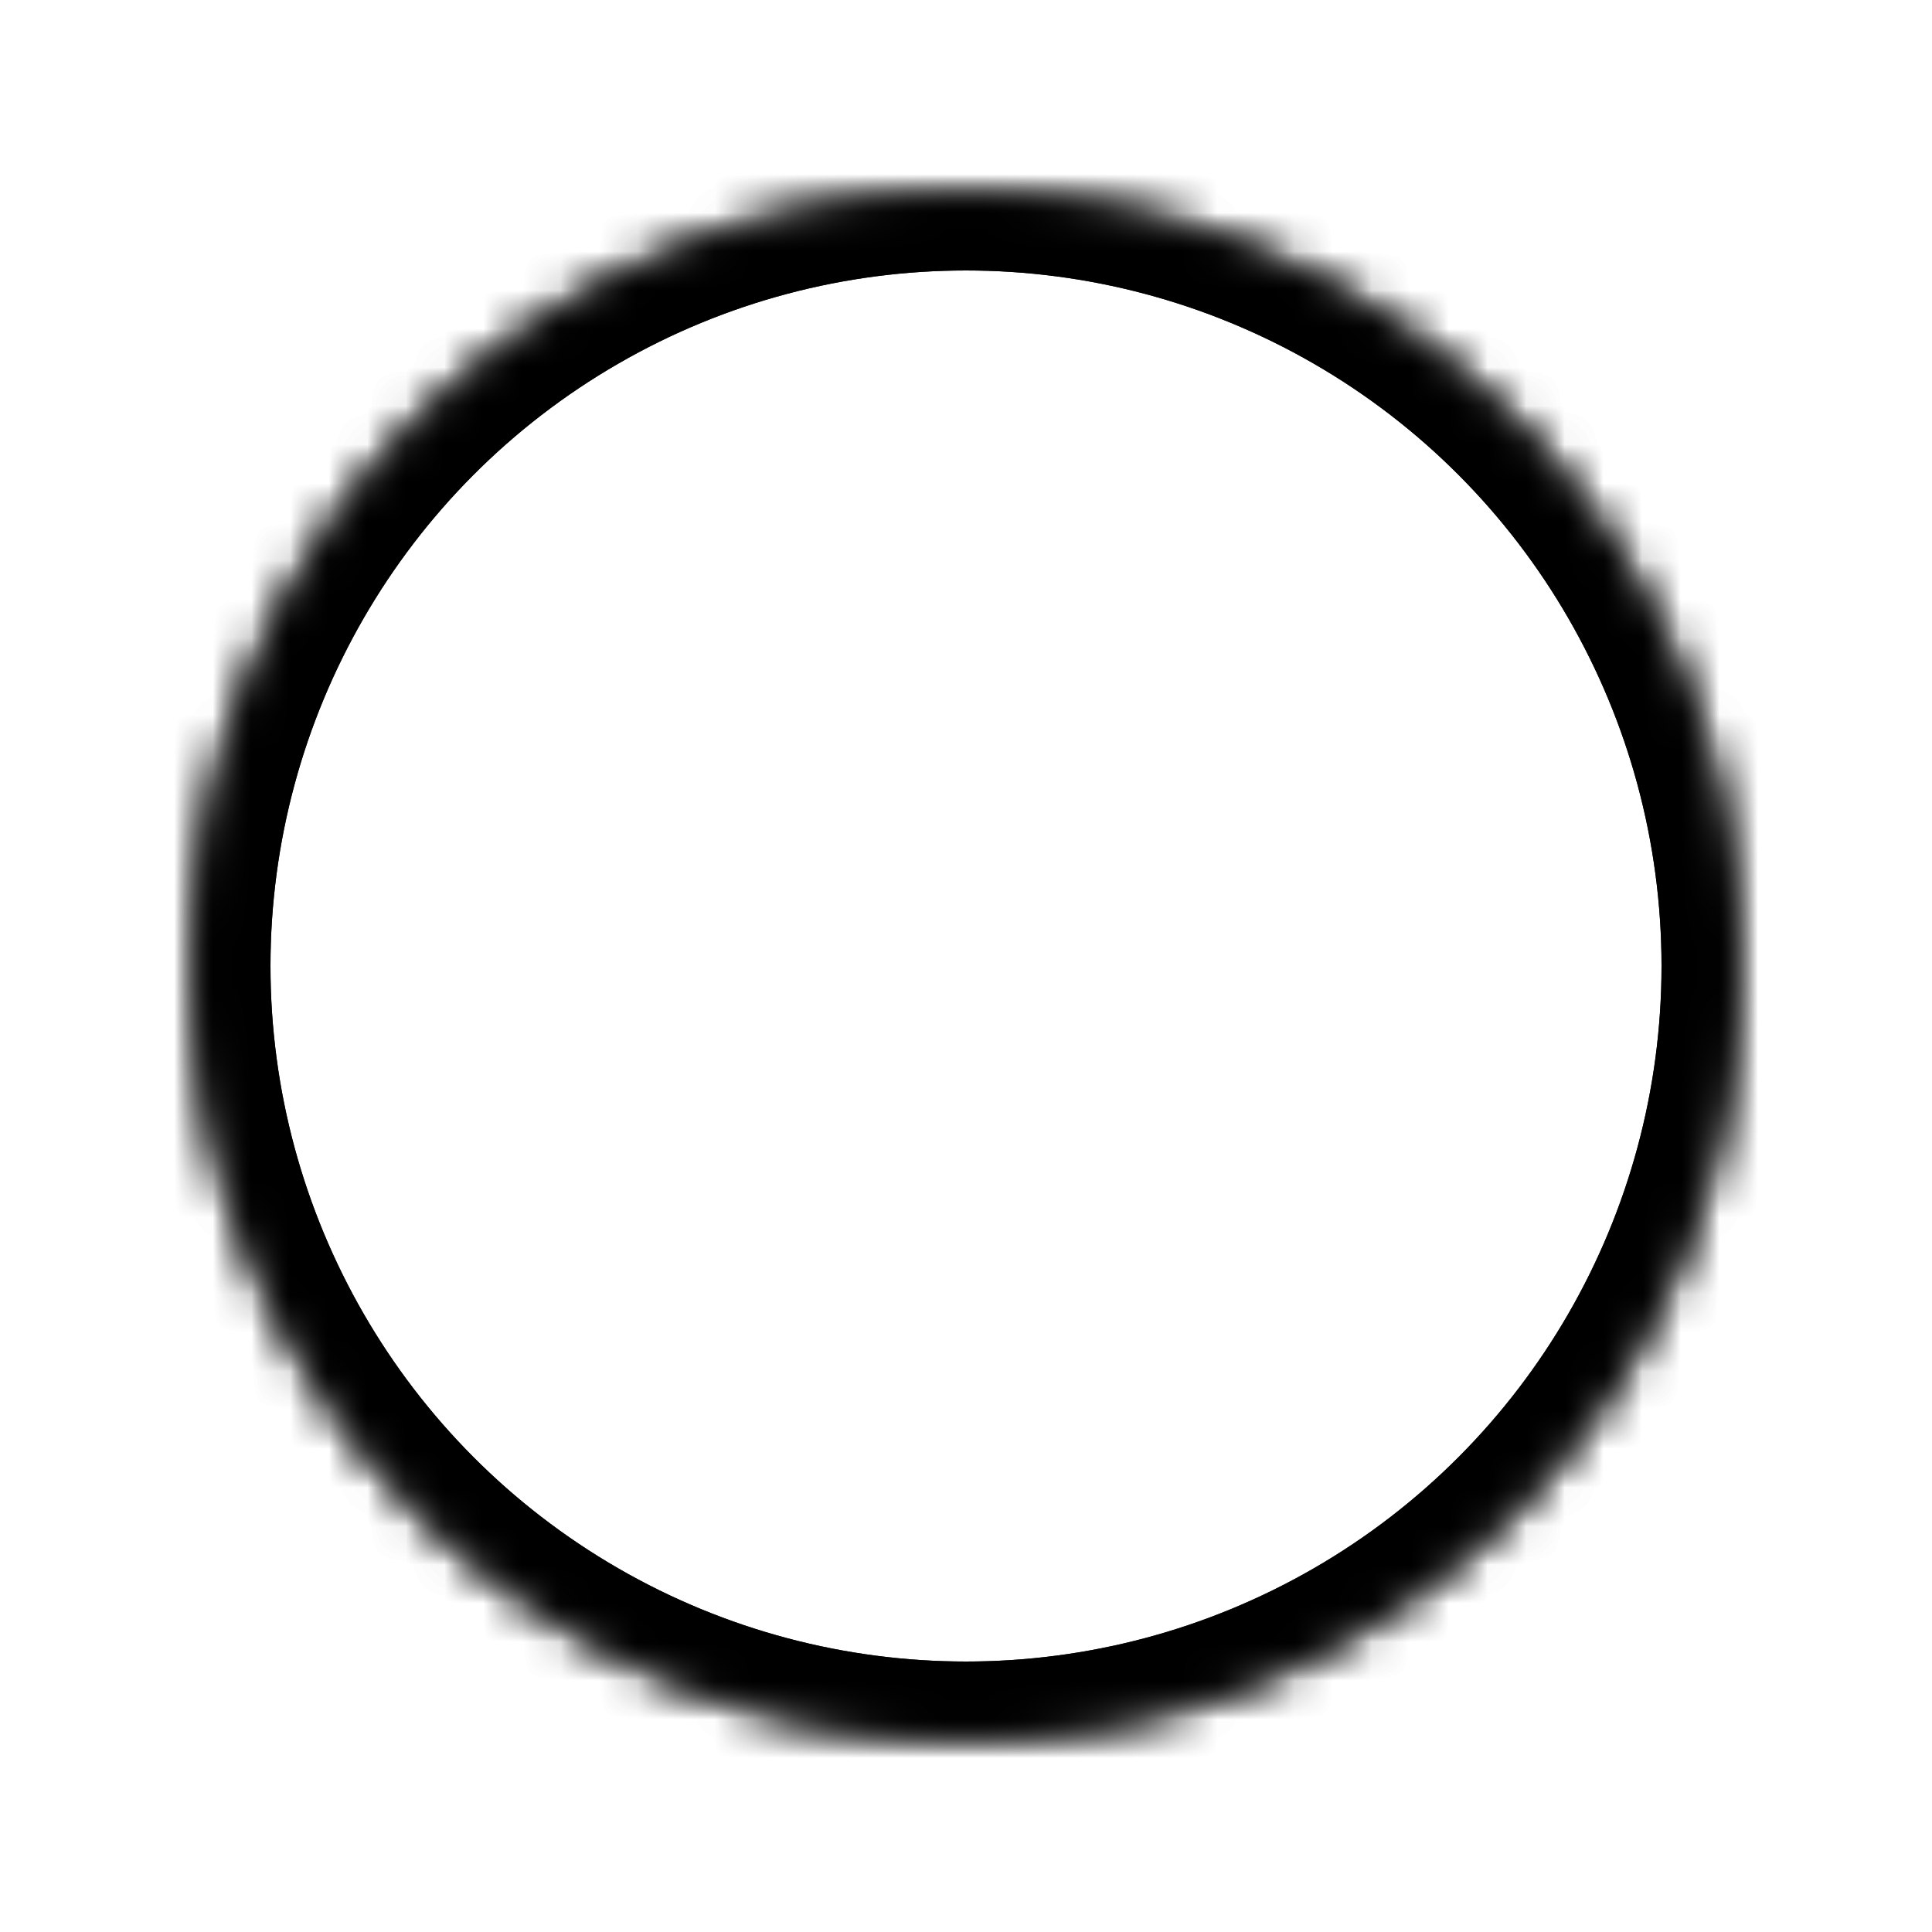 <svg width="50" height="50" viewBox="0 0 50 50" xmlns="http://www.w3.org/2000/svg" xmlns:xlink="http://www.w3.org/1999/xlink">
  <defs>
    <circle id="a" cx="20" cy="20" r="20"/>
    <mask id="j" x="0" y="0" width="40" height="40" fill="#fff">
      <use xlink:href="#a"/>
    </mask>
    <circle id="b" cx="20" cy="20" r="20"/>
    <mask id="k" x="0" y="0" width="40" height="40" fill="#fff">
      <use xlink:href="#b"/>
    </mask>
    <path d="M17.48 26.16c-.3.4-.48.9-.48 1.44 0 1.325 1.075 2.4 2.4 2.4.54 0 1.04-.18 1.44-.48L18.6 28.4l-1.12-2.24z" id="c"/>
    <mask id="l" x="0" y="0" width="4" height="4" fill="#fff">
      <use xlink:href="#c"/>
    </mask>
    <path d="M11.48 30.16c-.3.4-.48.9-.48 1.44 0 1.325 1.075 2.4 2.4 2.4.54 0 1.04-.18 1.44-.48L12.6 32.4l-1.12-2.24z" id="d"/>
    <mask id="m" x="0" y="0" width="4" height="4" fill="#fff">
      <use xlink:href="#d"/>
    </mask>
    <path d="M5.42 20c-.264.386-.42.854-.42 1.358 0 1.326 1.075 2.4 2.4 2.4.513 0 .988-.16 1.378-.434l-2.43-1.033L5.42 20z" id="e"/>
    <mask id="n" x="0" y="0" width="3.778" height="3.758" fill="#fff">
      <use xlink:href="#e"/>
    </mask>
    <path d="M11.42 25c-.264.386-.42.854-.42 1.358 0 1.326 1.075 2.4 2.4 2.4.513 0 .988-.16 1.378-.434l-2.43-1.033L11.42 25z" id="f"/>
    <mask id="o" x="0" y="0" width="3.778" height="3.758" fill="#fff">
      <use xlink:href="#f"/>
    </mask>
    <path d="M17.42 31c-.264.386-.42.854-.42 1.358 0 1.326 1.075 2.4 2.4 2.4.513 0 .988-.16 1.378-.434l-2.43-1.033L17.42 31z" id="g"/>
    <mask id="p" x="0" y="0" width="3.778" height="3.758" fill="#fff">
      <use xlink:href="#g"/>
    </mask>
    <path d="M10.49 20c-.245.376-.387.824-.387 1.306 0 1.325 1.075 2.4 2.4 2.4.495 0 .955-.15 1.337-.406l-2.527-.967L10.49 20z" id="h"/>
    <mask id="q" x="0" y="0" width="3.737" height="3.706" fill="#fff">
      <use xlink:href="#h"/>
    </mask>
    <path d="M6.386 26.134C6.142 26.51 6 26.96 6 27.44c0 1.326 1.075 2.4 2.4 2.4.495 0 .955-.15 1.337-.406l-2.527-.967-.824-2.333z" id="i"/>
    <mask id="r" x="0" y="0" width="3.84" height="3.84" fill="#fff">
      <use xlink:href="#i"/>
    </mask>
  </defs>
  <g fill="none" fill-rule="evenodd">
    <g>
      <g transform="translate(5 5)">
        <g stroke-width="4">
          <use stroke="#222" mask="url(#j)" xlink:href="#a"/>
          <use stroke="#000" mask="url(#k)" xlink:href="#b"/>
        </g>
        <use stroke="#000" mask="url(#l)" stroke-width="2" transform="rotate(180 19 28)" xlink:href="#c"/>
        <use stroke="#000" mask="url(#m)" stroke-width="2" transform="rotate(180 13 32)" xlink:href="#d"/>
        <use stroke="#000" mask="url(#n)" stroke-width="2" transform="rotate(180 6.89 21.88)" xlink:href="#e"/>
        <use stroke="#000" mask="url(#o)" stroke-width="2" transform="rotate(180 12.89 26.88)" xlink:href="#f"/>
        <use stroke="#000" mask="url(#p)" stroke-width="2" transform="rotate(180 18.89 32.88)" xlink:href="#g"/>
        <use stroke="#000" mask="url(#q)" stroke-width="2" transform="rotate(180 11.972 21.853)" xlink:href="#h"/>
        <use stroke="#000" mask="url(#r)" stroke-width="2" transform="rotate(180 7.92 27.92)" xlink:href="#i"/>
      </g>
    </g>
  </g>
</svg>
